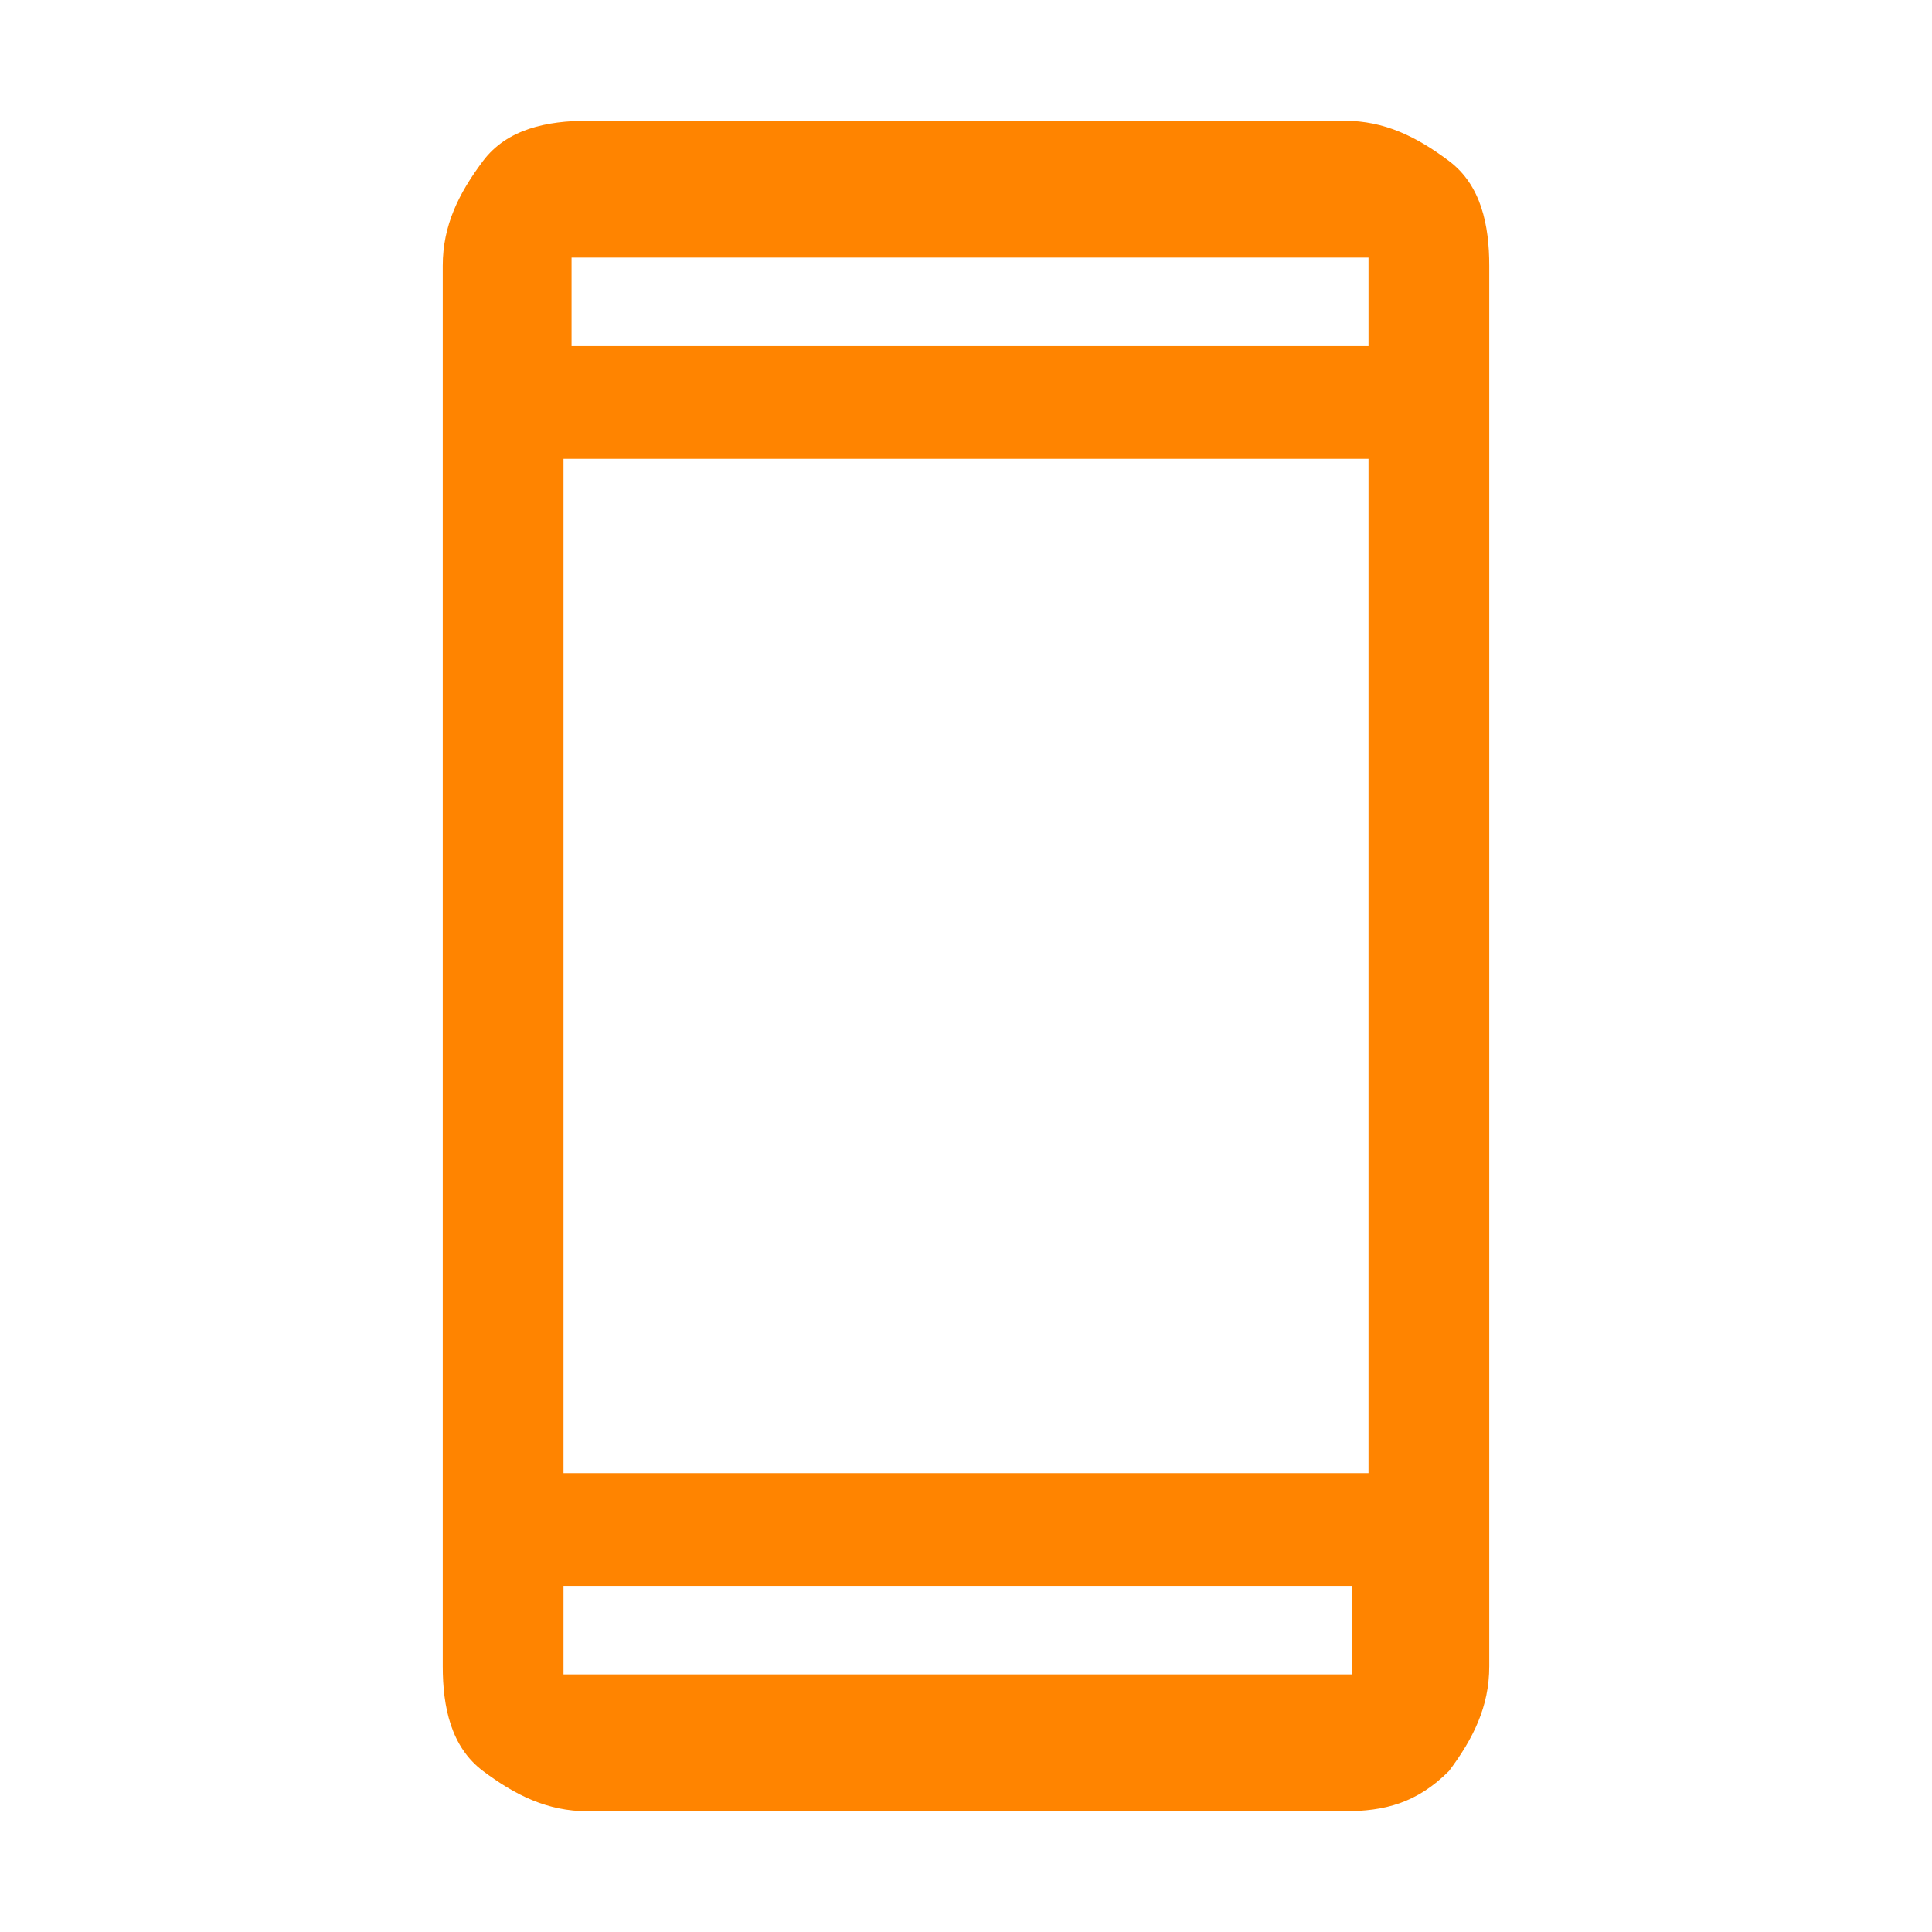 <?xml version="1.0" encoding="UTF-8"?>
<svg id="Warstwa_1" data-name="Warstwa 1" xmlns="http://www.w3.org/2000/svg" version="1.1" viewBox="0 0 24 24">
  <defs>
    <style>
      .cls-1 {
        fill: #ff8400;
        stroke-width: 0px;
      }
    </style>
  </defs>
  <path class="cls-1" d="M7.3,22.5c-.5,0-.9-.2-1.3-.5-.4-.3-.5-.8-.5-1.3V3.3c0-.5.2-.9.5-1.3.3-.4.8-.5,1.3-.5h9.4c.5,0,.9.2,1.3.5s.5.8.5,1.3v17.4c0,.5-.2.9-.5,1.3-.4.4-.8.5-1.3.5H7.3ZM7,19.7v.9c0,0,0,.1,0,.2,0,0,.1,0,.2,0h9.4c0,0,.1,0,.2,0,0,0,0-.1,0-.2v-.9H7ZM7,18.3h10V5.7H7s0,12.5,0,12.5ZM7,4.3h10v-.9c0,0,0-.1,0-.2,0,0-.1,0-.2,0H7.3c0,0-.1,0-.2,0,0,0,0,.1,0,.2,0,0,0,.9,0,.9ZM7,4.3v-1.3,1.3h0ZM7,19.7v1.3-1.3h0Z"/>
</svg>